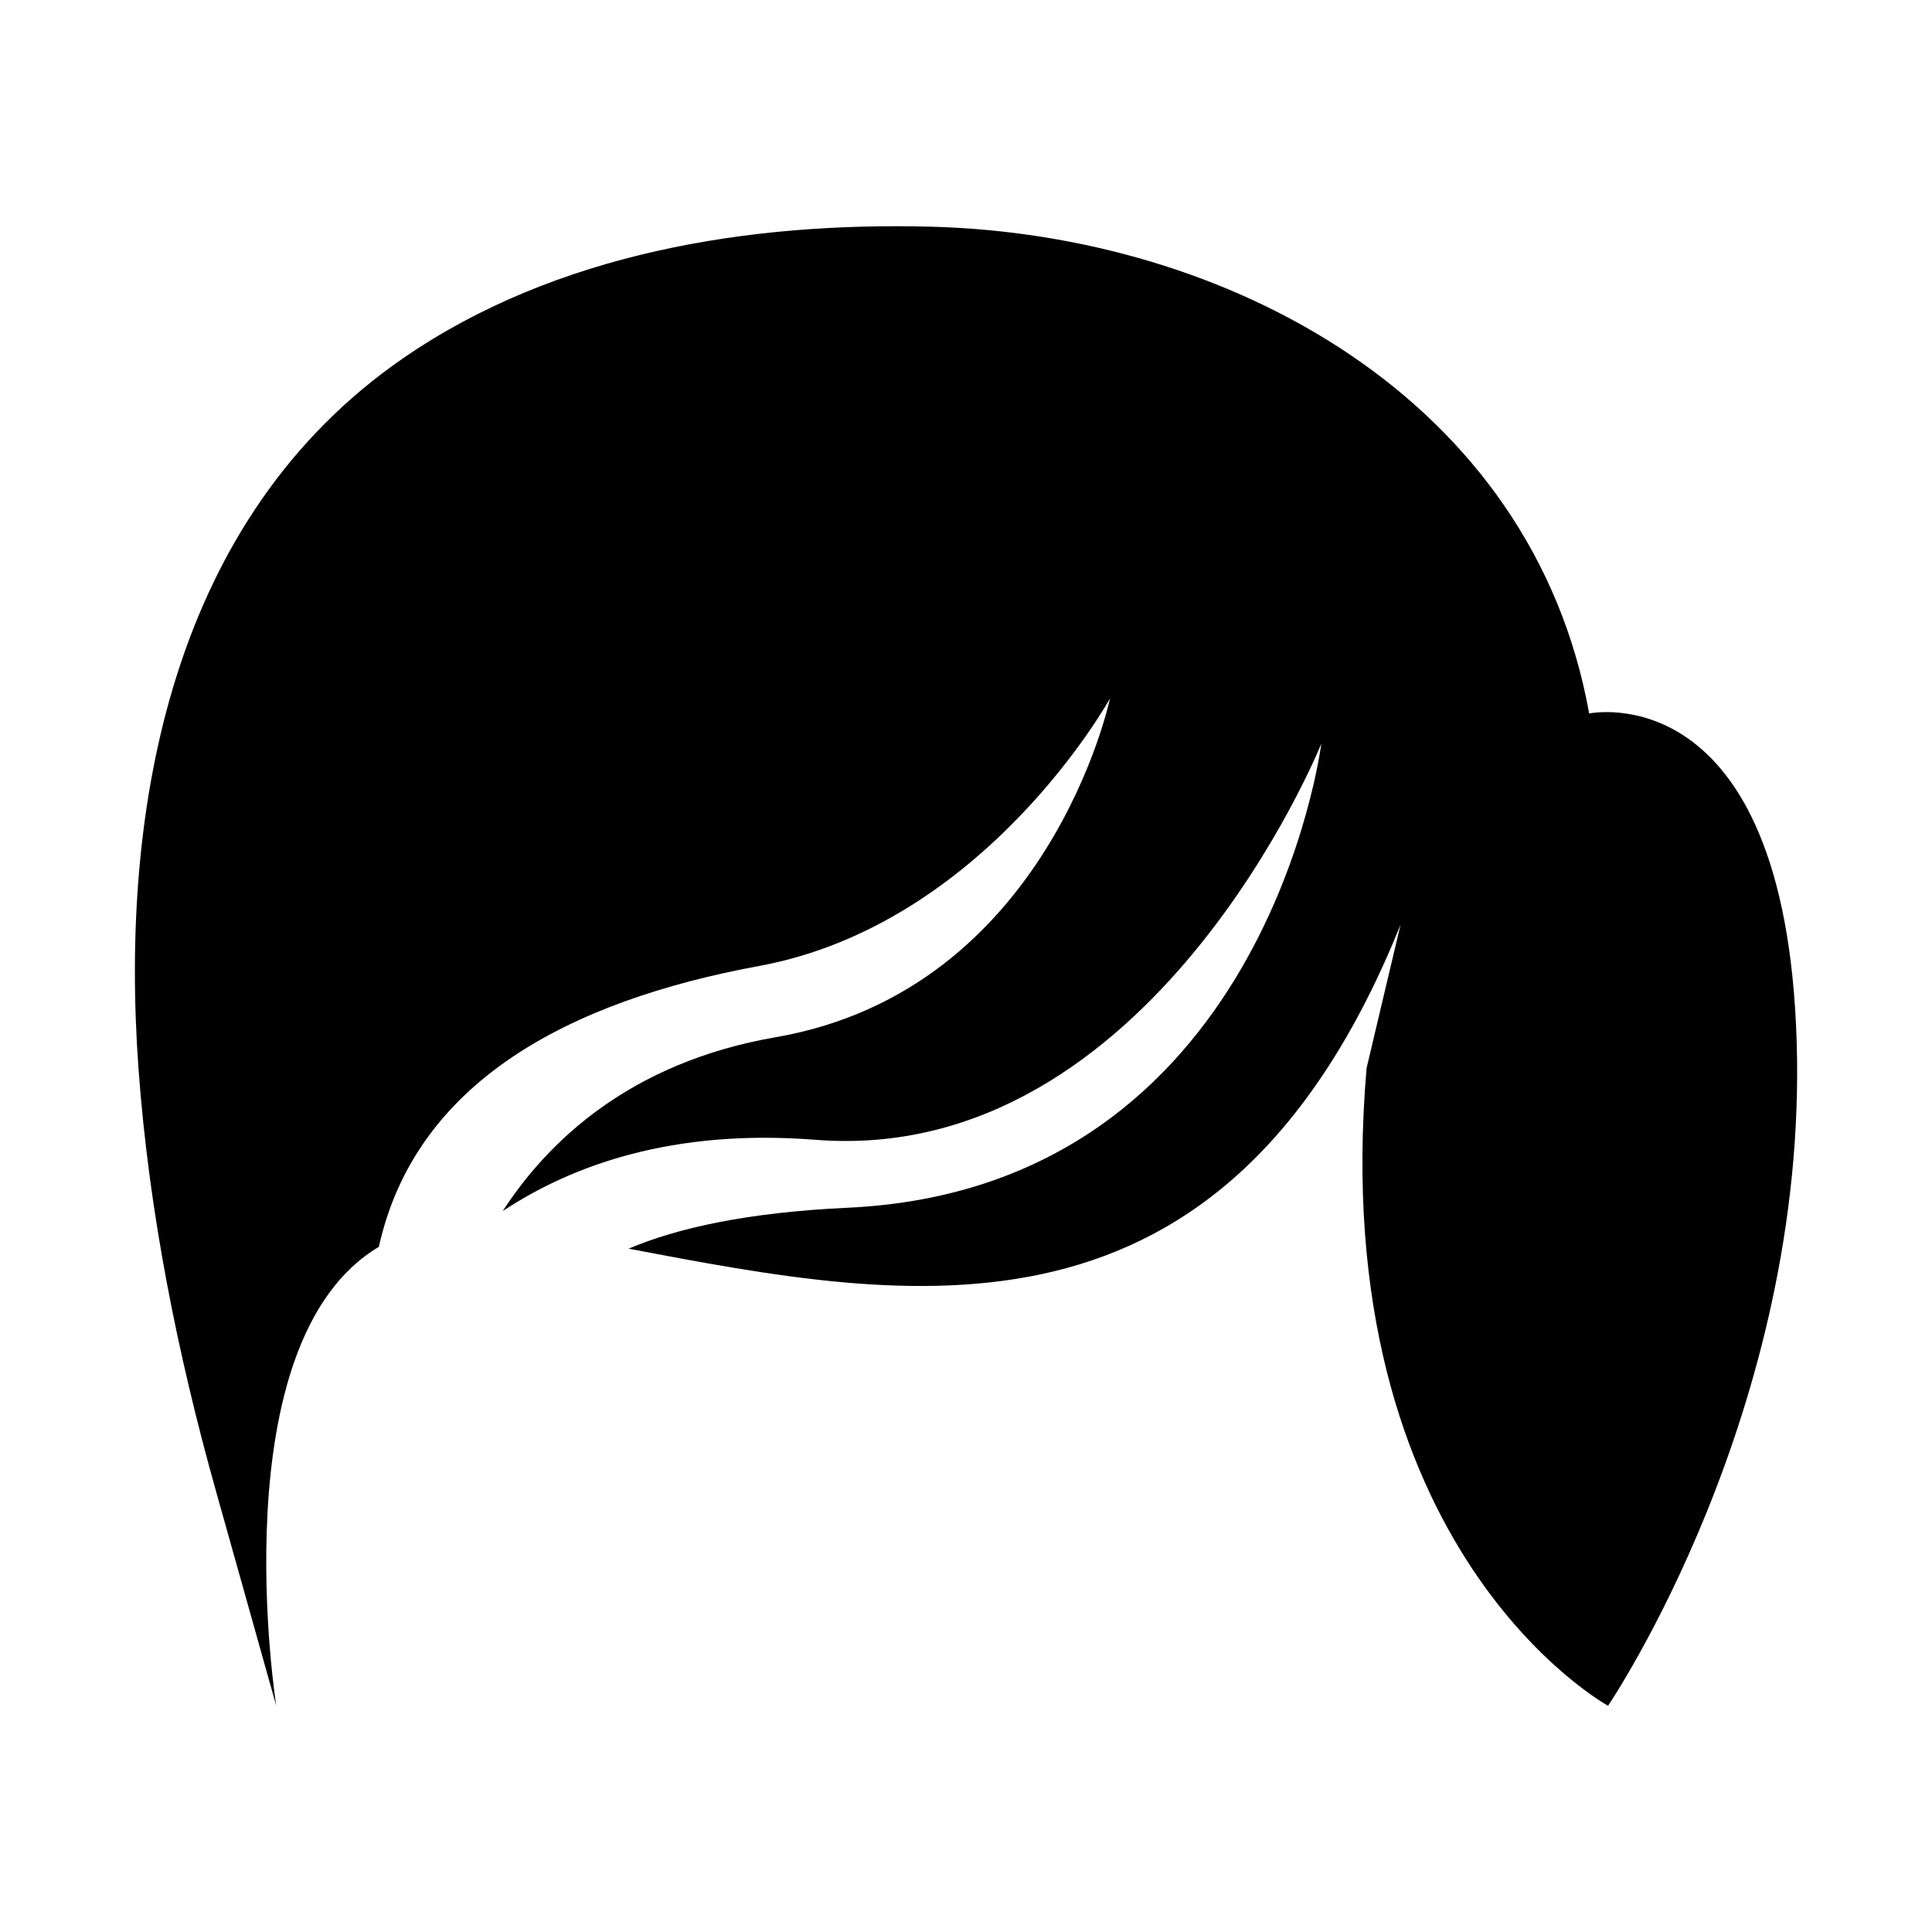 <?xml version="1.0" encoding="UTF-8"?>
<!-- Uploaded to: ICON Repo, www.svgrepo.com, Generator: ICON Repo Mixer Tools -->
<svg fill="#000000" width="800px" height="800px" version="1.1" viewBox="144 144 512 512" xmlns="http://www.w3.org/2000/svg">
 <path d="m620.14 420.07c-3-97.984-54.992-86.988-54.992-86.988-15.062-83.668-95.855-126.89-174.2-129-48.293-1.297-99.57 6.902-140.06 34.816-61.23 42.211-75.277 118.57-70.176 188.41 2.758 37.758 10.273 75.332 20.492 111.74l16 56.992s-15.188-96.402 27.191-121.61c9.695-43.641 50.203-65.105 100.79-74.441 59.984-11.062 92.98-70.91 92.98-70.91s-16.211 77.27-88.609 89.797c-38.898 6.731-60.547 27.906-72.336 46.082 18.32-12.137 45.059-21.879 82.957-18.898 88.988 7 133.98-104.98 133.98-104.98s-14.664 117.82-125.48 122.98c-26.562 1.238-45.125 5.348-58.09 10.852 74.711 14.172 157.71 30.438 204.57-85.844l-9 37.996c-11 127.98 63.992 168.98 63.992 168.98-0.004 0 52.988-77.988 49.992-175.98z"/>
</svg>